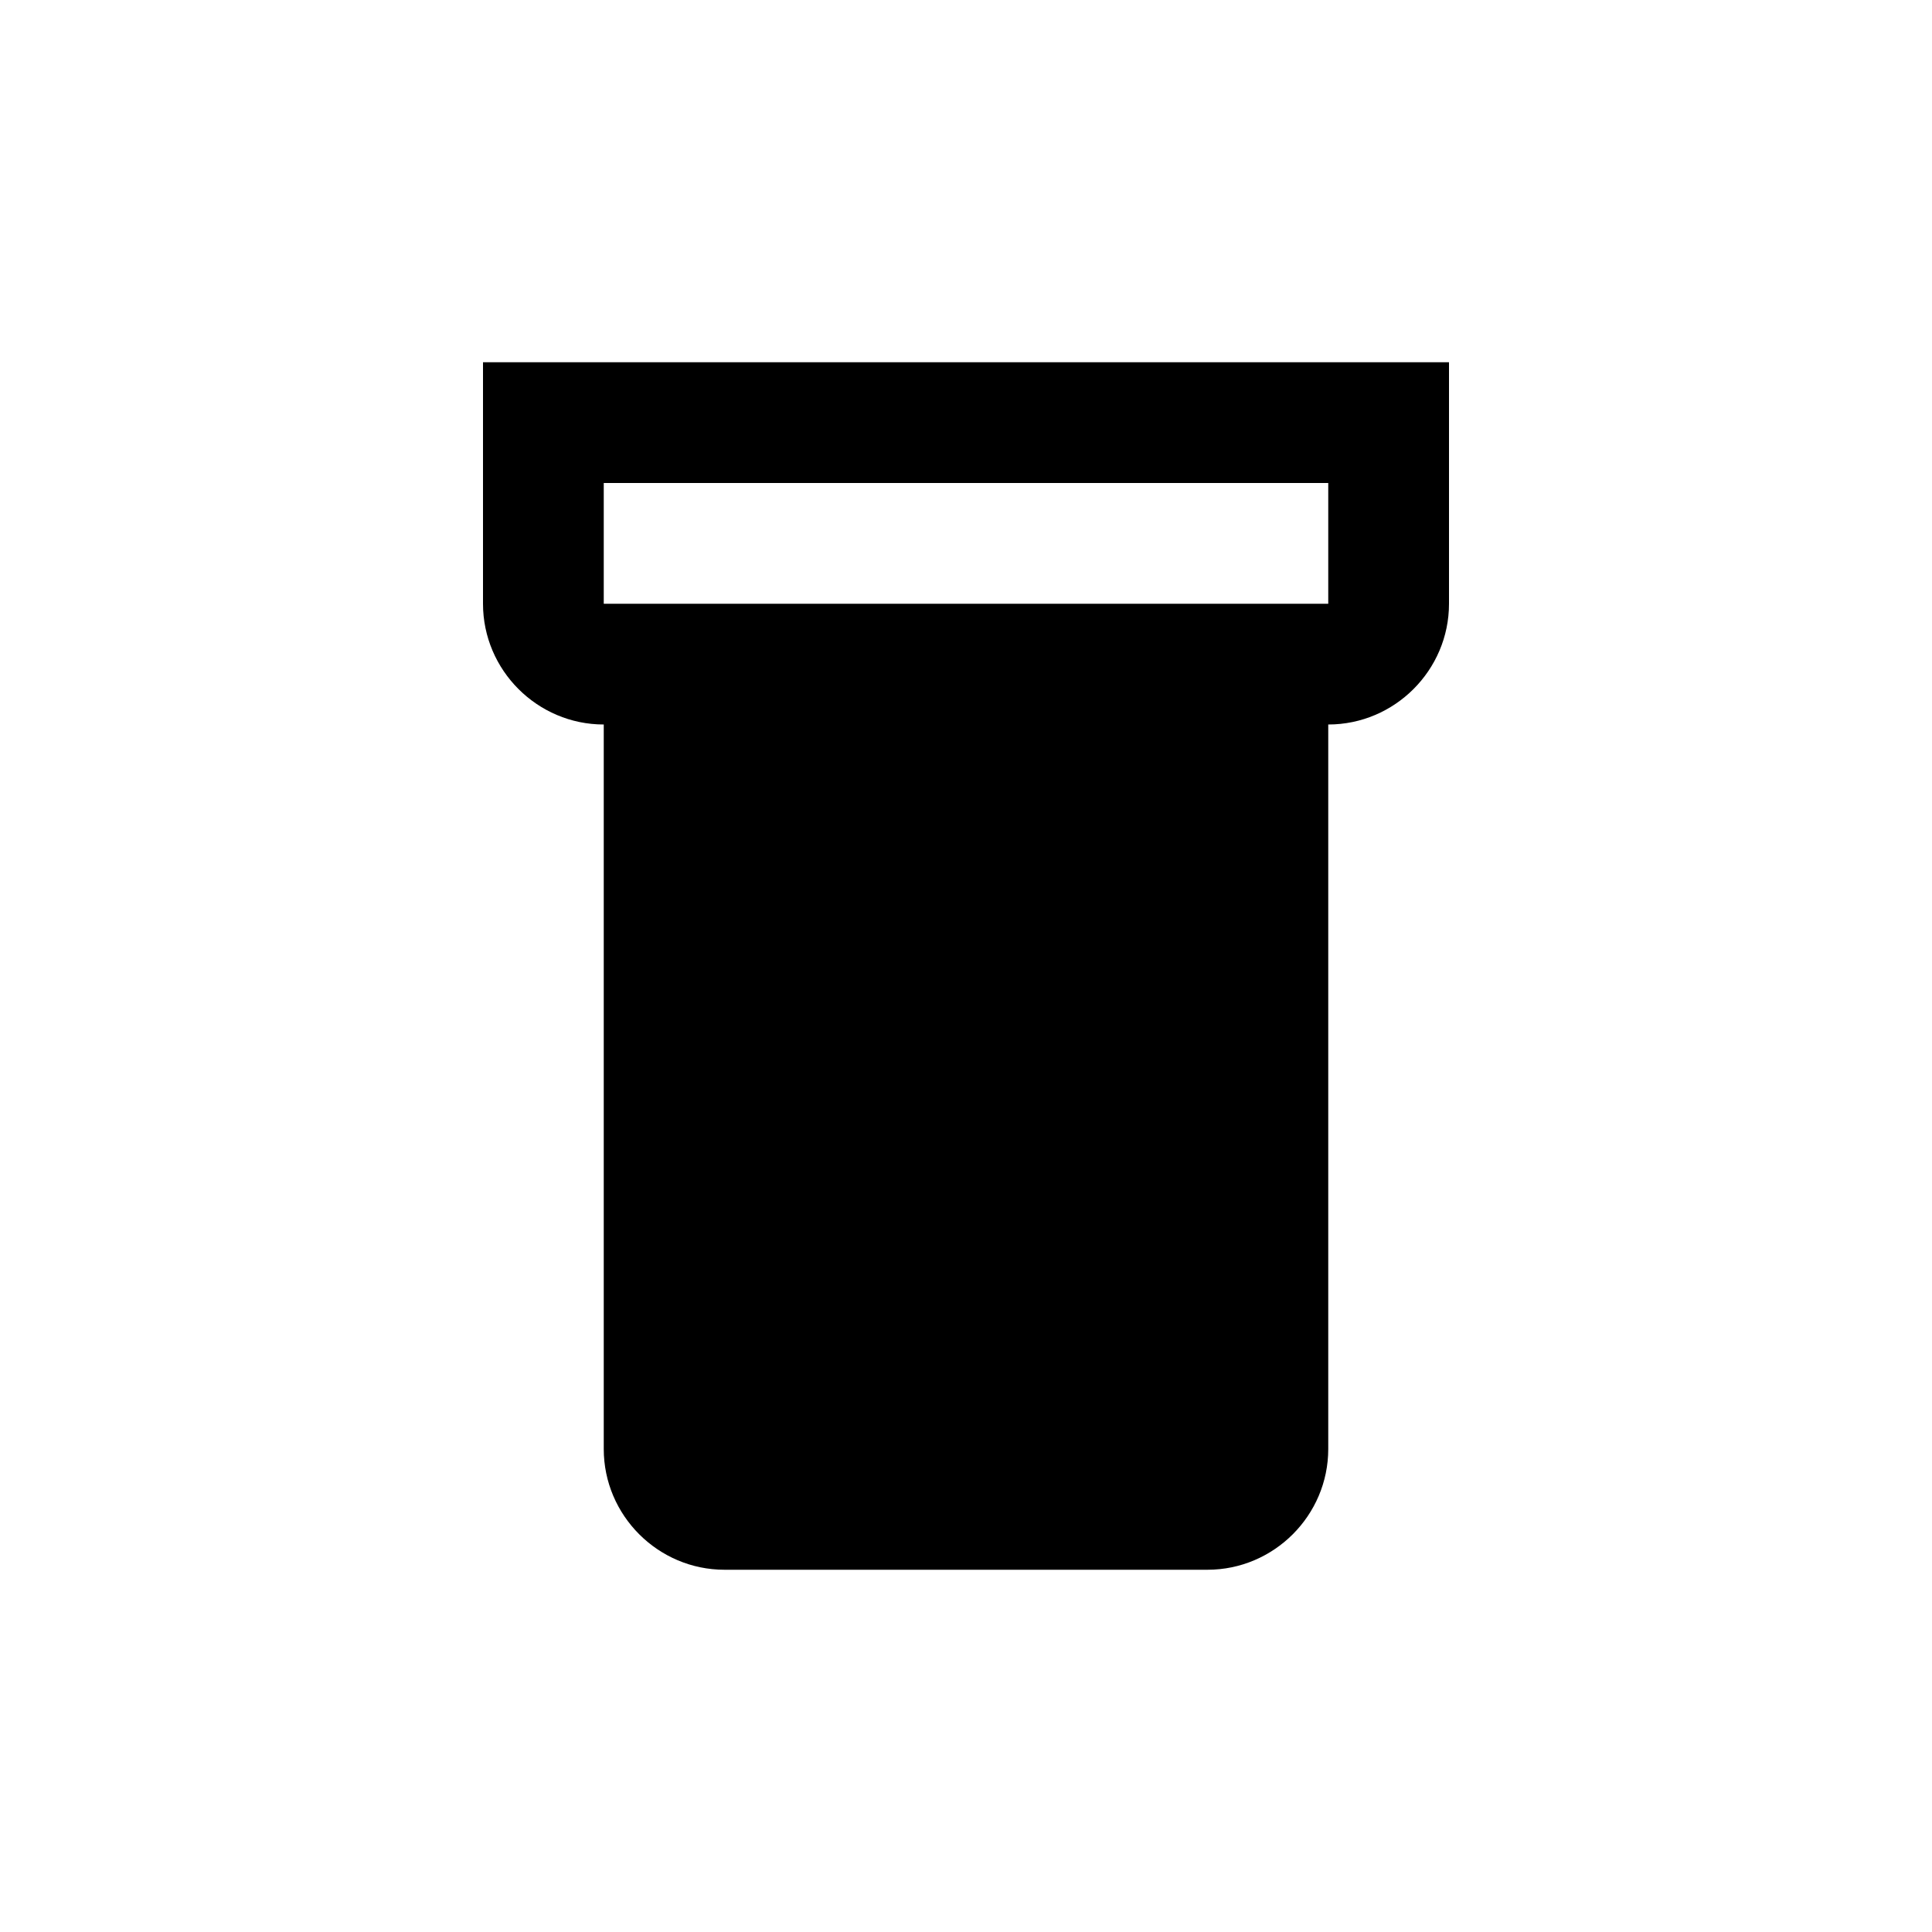 <?xml version="1.0" encoding="UTF-8"?>
<svg xmlns="http://www.w3.org/2000/svg" id="mainbecher" viewBox="0 0 16 16">
  <path d="M4,3v2c0,.55,.45,1,1,1v6c0,.55,.45,1,1,1h4c.55,0,1-.45,1-1V6c.55,0,1-.45,1-1V3H4Zm7,2H5v-1h6v1Z"></path>
</svg>
